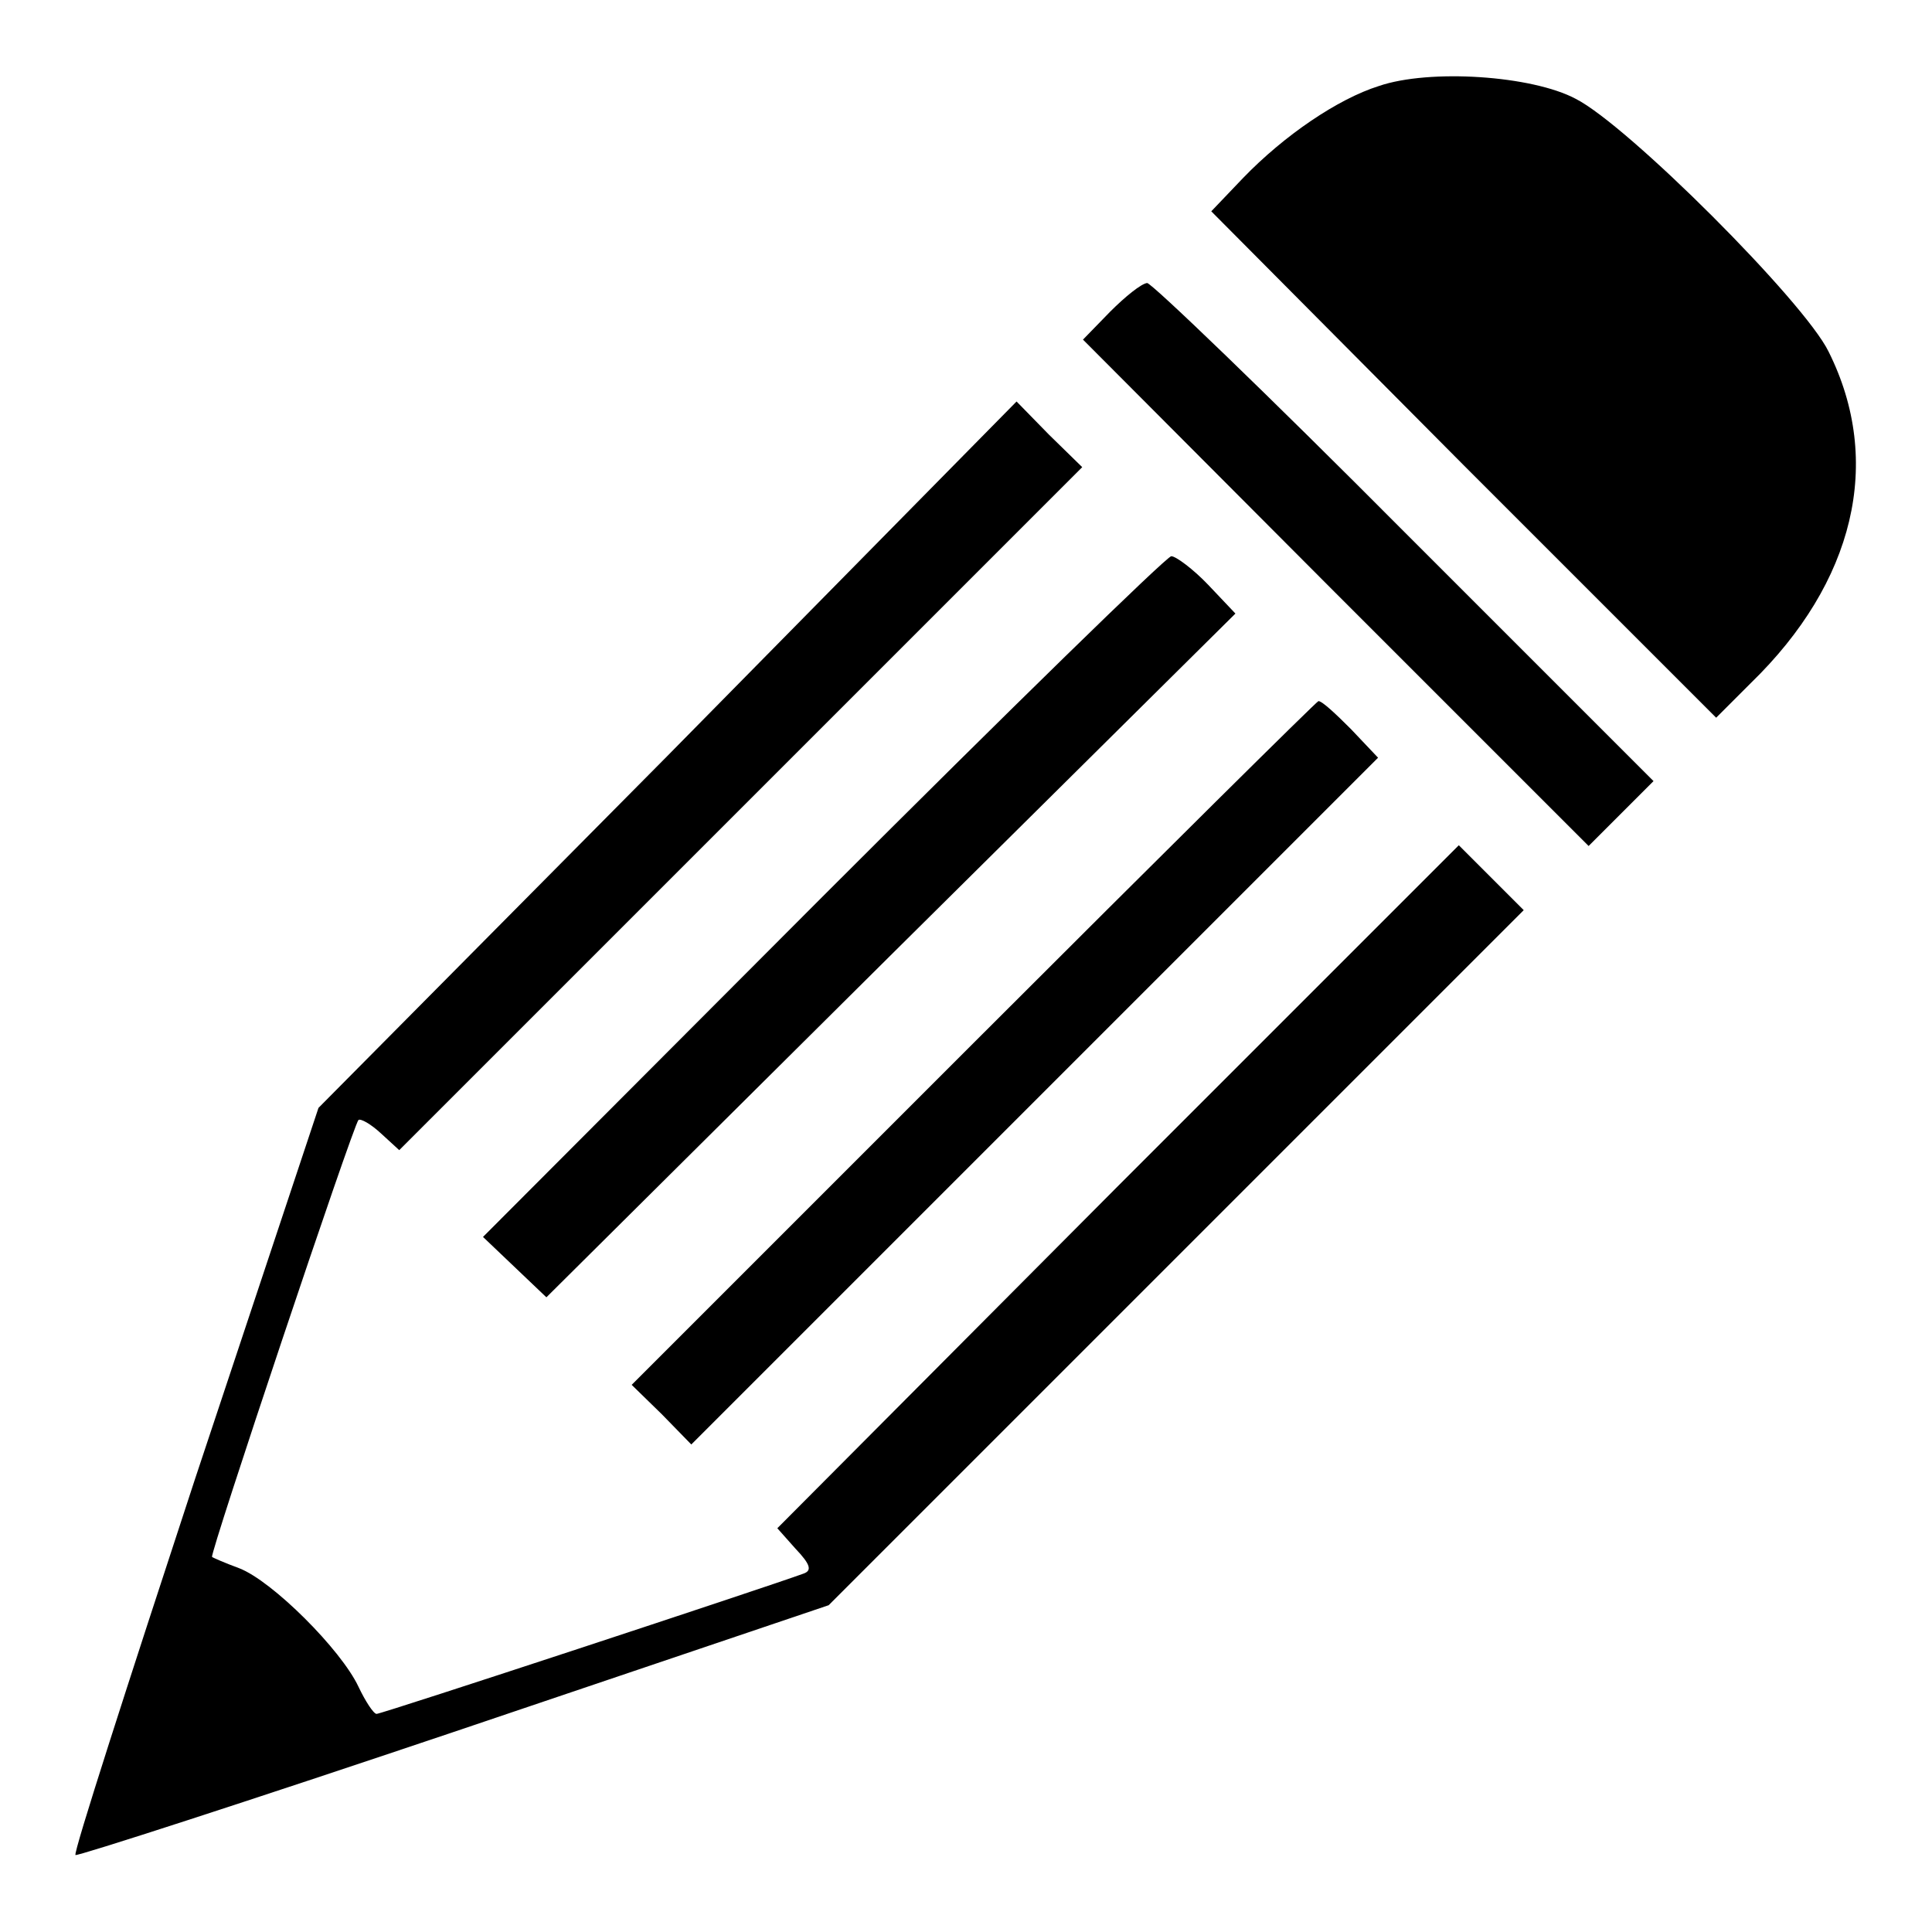 <?xml version="1.0" encoding="utf-8"?>
<!-- Svg Vector Icons : http://www.onlinewebfonts.com/icon -->
<!DOCTYPE svg PUBLIC "-//W3C//DTD SVG 1.1//EN" "http://www.w3.org/Graphics/SVG/1.1/DTD/svg11.dtd">
<svg version="1.1" xmlns="http://www.w3.org/2000/svg" xmlns:xlink="http://www.w3.org/1999/xlink" x="0px" y="0px" viewBox="0 0 256 256" enable-background="new 0 0 256 256" xml:space="preserve">
<g><g><g><path fill="#000000" d="M182.7,11.4c-5.4,1.7-12.5,6.5-18,12.2l-4.2,4.4l33.4,33.6l33.5,33.5l4.6-4.6c13.7-13.3,17.6-29.3,10.3-43.9c-3.2-6.6-26.6-30-33.5-33.5C203,10,189.4,9.1,182.7,11.4z"/><path fill="#000000" d="M147.1,41.3l-3.6,3.7l33.4,33.5l33.6,33.6l4.3-4.3l4.3-4.3l-33-33c-18.1-18.2-33.5-33-34.1-33C151.2,37.6,149.1,39.3,147.1,41.3z"/><path fill="#000000" d="M88.4,100.2l-46.2,46.6l-16.4,49.3c-8.9,27.1-16.1,49.4-15.8,49.7c0.2,0.2,22.8-7.1,50.1-16.3l49.7-16.8l46-46l46.1-46.1l-4.3-4.3l-4.3-4.3l-45.3,45.3L103,202.5l2.4,2.7c2,2.1,2.2,2.9,1.1,3.3c-4.6,1.7-55.9,18.6-56.6,18.6c-0.4,0-1.5-1.7-2.4-3.6c-2.3-4.9-11.4-14-15.8-15.7c-1.9-0.7-3.5-1.4-3.6-1.5c-0.4-0.2,18.7-57.2,19.4-57.9c0.3-0.2,1.6,0.5,3,1.8l2.4,2.2l45.2-45.2l45.3-45.3l-4.4-4.3l-4.3-4.4L88.4,100.2z"/><path fill="#000000" d="M109,118.8L64,163.9l4.2,4l4.2,4l45.6-45.3l45.7-45.3l-3.6-3.8c-2-2.1-4.3-3.8-4.9-3.8C154.5,73.8,133.8,94,109,118.8z"/><path fill="#000000" d="M129,138.2l-45.3,45.3l4,3.9l3.9,4l45.5-45.5l45.5-45.5l-3.6-3.8c-2-2-3.8-3.7-4.3-3.7C174.5,92.9,153.9,113.3,129,138.2z"/></g></g></g>
</svg>